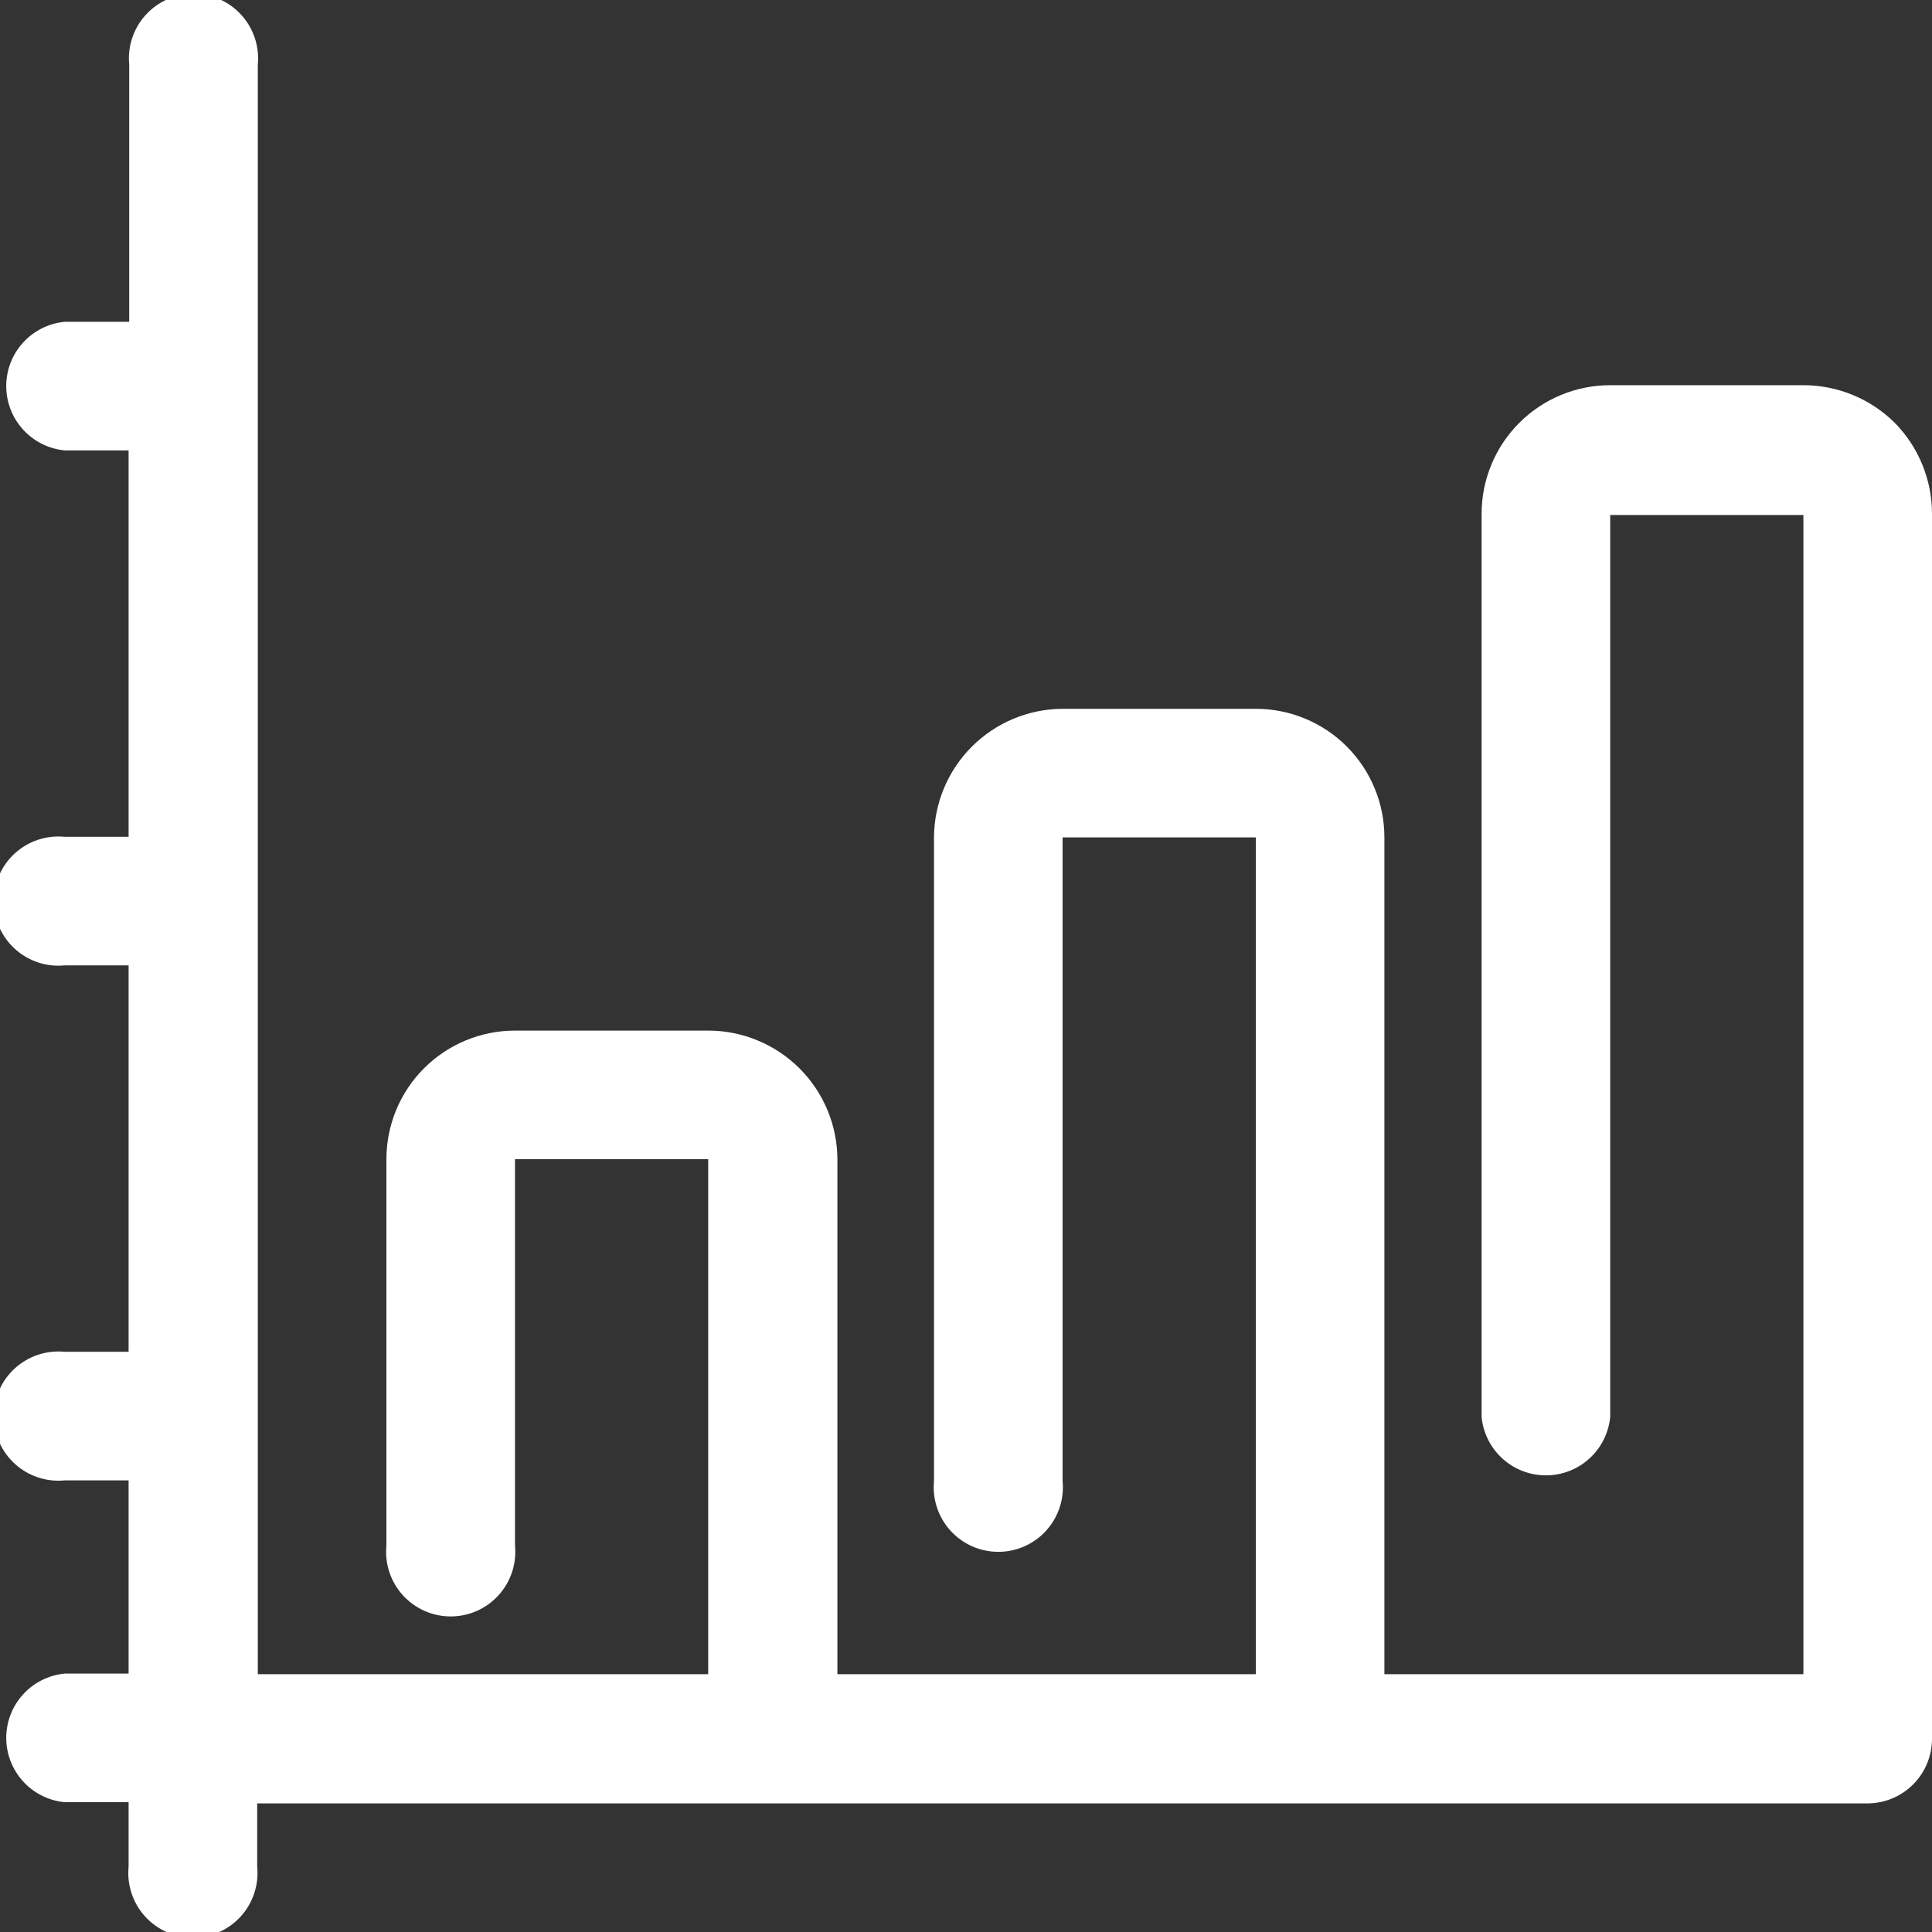 <svg width="512" height="512" viewBox="0 0 512 512" fill="none" xmlns="http://www.w3.org/2000/svg">
<rect x="0" y="0" width="512" height="512" fill="#333333" stroke="none"/>
<g clip-path="url(#clip0_7_143)">
<path d="M502.08 112C495.644 105.646 486.964 102.082 477.92 102.08H426.72C417.681 102.08 409.013 105.671 402.622 112.062C396.23 118.453 392.64 127.121 392.64 136.16V375.52C393.051 379.754 395.023 383.684 398.173 386.544C401.324 389.403 405.425 390.987 409.68 390.987C413.934 390.987 418.036 389.403 421.186 386.544C424.336 383.684 426.309 379.754 426.72 375.52V136.48H477.92V443.68H366.88V221.92C366.88 212.881 363.289 204.213 356.898 197.822C350.507 191.431 341.838 187.84 332.8 187.84H281.6C272.574 187.882 263.93 191.486 257.548 197.868C251.166 204.25 247.562 212.894 247.52 221.92V392.48C247.289 394.857 247.558 397.255 248.31 399.521C249.061 401.788 250.278 403.872 251.883 405.64C253.488 407.407 255.445 408.82 257.628 409.787C259.811 410.754 262.172 411.253 264.56 411.253C266.947 411.253 269.309 410.754 271.492 409.787C273.675 408.82 275.632 407.407 277.236 405.64C278.841 403.872 280.058 401.788 280.81 399.521C281.561 397.255 281.83 394.857 281.6 392.48V221.92H332.8V443.68H221.92V307.2C221.878 298.174 218.274 289.53 211.892 283.148C205.509 276.766 196.865 273.162 187.84 273.12H136.48C127.441 273.12 118.773 276.711 112.382 283.102C105.99 289.493 102.4 298.161 102.4 307.2V409.6C102.169 411.977 102.438 414.375 103.19 416.641C103.941 418.908 105.158 420.992 106.763 422.76C108.368 424.527 110.325 425.94 112.508 426.907C114.691 427.874 117.052 428.373 119.44 428.373C121.827 428.373 124.189 427.874 126.372 426.907C128.555 425.94 130.512 424.527 132.116 422.76C133.721 420.992 134.938 418.908 135.69 416.641C136.441 414.375 136.71 411.977 136.48 409.6V307.2H187.68V443.68H68.32V17.12C68.55 14.744 68.281 12.345 67.53 10.079C66.778 7.813 65.561 5.729 63.956 3.961C62.352 2.193 60.395 0.78 58.212 -0.187C56.029 -1.154 53.667 -1.653 51.28 -1.653C48.892 -1.653 46.531 -1.154 44.348 -0.187C42.165 0.78 40.208 2.193 38.603 3.961C36.998 5.729 35.781 7.813 35.03 10.079C34.278 12.345 34.009 14.744 34.24 17.12V85.28H17.12C12.885 85.691 8.956 87.663 6.096 90.814C3.237 93.964 1.653 98.066 1.653 102.32C1.653 106.574 3.237 110.676 6.096 113.826C8.956 116.977 12.885 118.949 17.12 119.36H34.08V221.76H17.12C14.743 221.529 12.345 221.799 10.079 222.55C7.812 223.301 5.728 224.519 3.96 226.123C2.192 227.728 0.78 229.685 -0.187 231.868C-1.154 234.051 -1.653 236.412 -1.653 238.8C-1.653 241.188 -1.154 243.549 -0.187 245.732C0.78 247.915 2.192 249.872 3.96 251.477C5.728 253.081 7.812 254.299 10.079 255.05C12.345 255.801 14.743 256.071 17.12 255.84H34.08V358.24H17.12C14.743 358.009 12.345 358.279 10.079 359.03C7.812 359.781 5.728 360.999 3.96 362.603C2.192 364.208 0.78 366.165 -0.187 368.348C-1.154 370.531 -1.653 372.892 -1.653 375.28C-1.653 377.668 -1.154 380.029 -0.187 382.212C0.78 384.395 2.192 386.352 3.96 387.957C5.728 389.561 7.812 390.779 10.079 391.53C12.345 392.282 14.743 392.551 17.12 392.32H34.08V443.52H17.12C12.885 443.931 8.956 445.904 6.096 449.054C3.237 452.204 1.653 456.306 1.653 460.56C1.653 464.814 3.237 468.916 6.096 472.066C8.956 475.217 12.885 477.189 17.12 477.6H34.08V494.72C33.849 497.097 34.118 499.495 34.87 501.761C35.621 504.028 36.838 506.112 38.443 507.88C40.048 509.647 42.005 511.06 44.188 512.027C46.371 512.994 48.732 513.493 51.12 513.493C53.507 513.493 55.869 512.994 58.052 512.027C60.235 511.06 62.192 509.647 63.797 507.88C65.401 506.112 66.618 504.028 67.37 501.761C68.121 499.495 68.39 497.097 68.16 494.72V477.92H494.88C499.42 477.92 503.775 476.116 506.985 472.906C510.196 469.695 512 465.341 512 460.8V136.48C512.041 131.947 511.185 127.451 509.483 123.25C507.781 119.049 505.265 115.226 502.08 112Z" fill="white"/>
</g>
<defs>
<clipPath id="clip0_7_143">
<rect width="512" height="512" fill="white"/>
</clipPath>
</defs>
</svg>
